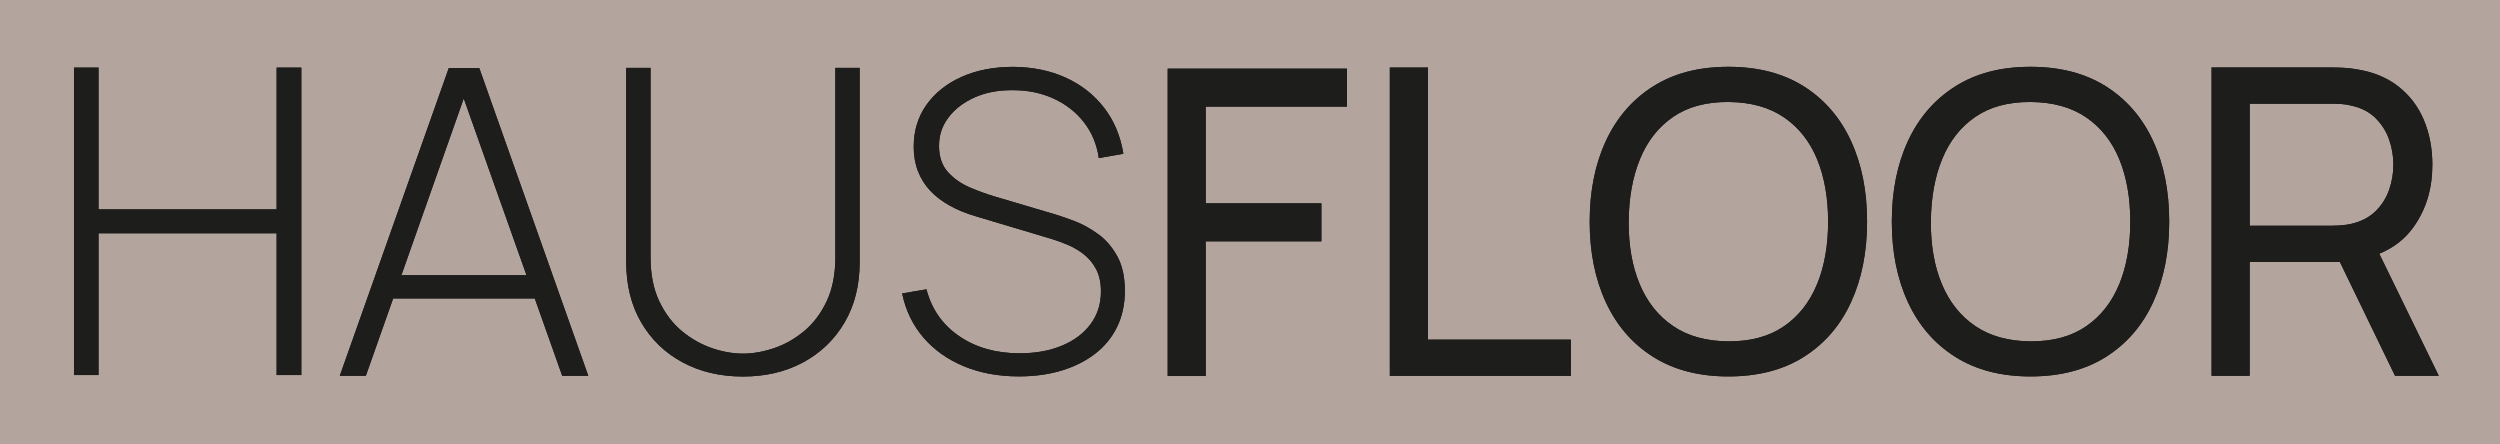 <?xml version="1.0" encoding="UTF-8"?>
<svg id="Livello_2" data-name="Livello 2" xmlns="http://www.w3.org/2000/svg" viewBox="0 0 540 96">
  <defs>
    <style>
      .cls-1 {
        fill: #1d1d1b;
      }

      .cls-2 {
        fill: #b3a49e;
      }
    </style>
  </defs>
  <g id="Livello_1-2" data-name="Livello 1">
    <rect class="cls-2" width="540" height="96"/>
    <g>
      <g>
        <polygon class="cls-1" points="59.75 45.22 21.28 45.22 21.28 14.6 15.98 14.6 15.98 81.01 21.28 81.01 21.28 50.39 59.75 50.39 59.75 81.01 65.09 81.01 65.09 14.6 59.75 14.6 59.75 45.22"/>
        <path class="cls-1" d="M96.93,14.72l-23.54,66.46h5.63l5.9-16.71h30.59l5.93,16.71h5.63L103.53,14.72h-6.6ZM86.7,59.44l13.47-38.17,13.55,38.17h-27.02Z"/>
        <path class="cls-1" d="M180.44,55.52c0,3.72-.63,6.9-1.88,9.55-1.25,2.65-2.88,4.8-4.88,6.46s-4.16,2.89-6.49,3.67c-2.33.79-4.57,1.18-6.71,1.18s-4.38-.39-6.69-1.18c-2.31-.79-4.48-2.01-6.49-3.67-2.01-1.66-3.64-3.82-4.9-6.46-1.26-2.65-1.88-5.83-1.88-9.55V14.66h-5.26v41.95c0,4.99,1.08,9.34,3.24,13.04,2.16,3.7,5.14,6.58,8.94,8.62,3.79,2.04,8.14,3.06,13.04,3.06s9.24-1.03,13.04-3.08c3.79-2.06,6.77-4.94,8.93-8.64,2.16-3.7,3.24-8.04,3.24-12.99V14.66h-5.26v40.86Z"/>
        <path class="cls-1" d="M237.25,50.61c-1.63-1.2-3.3-2.13-4.99-2.79-1.69-.65-3.15-1.16-4.37-1.52l-12.93-3.83c-1.72-.5-3.53-1.16-5.42-1.96-1.89-.8-3.48-1.91-4.77-3.32-1.29-1.41-1.94-3.31-1.94-5.68s.68-4.34,2.05-6.15c1.37-1.81,3.25-3.25,5.64-4.32,2.39-1.07,5.15-1.59,8.27-1.56,3.24,0,6.18.61,8.83,1.83,2.65,1.22,4.82,2.93,6.53,5.13,1.71,2.2,2.77,4.77,3.19,7.71l5.31-.94c-.62-3.83-2.01-7.15-4.17-9.94-2.16-2.79-4.91-4.96-8.27-6.49-3.36-1.53-7.15-2.31-11.37-2.34-4.19,0-7.9.72-11.12,2.16-3.23,1.44-5.76,3.46-7.6,6.04-1.84,2.59-2.76,5.6-2.76,9.05,0,1.93.3,3.69.91,5.26.61,1.58,1.49,2.98,2.63,4.21s2.56,2.32,4.24,3.25c1.68.94,3.59,1.72,5.73,2.34l16.14,4.82c1.1.33,2.27.75,3.52,1.27,1.25.52,2.42,1.2,3.52,2.05,1.1.85,2,1.92,2.7,3.23.7,1.31,1.05,2.93,1.05,4.86,0,2.67-.74,5.02-2.23,7.02-1.49,2.01-3.55,3.56-6.2,4.66-2.65,1.1-5.69,1.65-9.14,1.65-5.08,0-9.43-1.23-13.04-3.7-3.61-2.47-5.97-5.84-7.07-10.12l-5.26.89c.77,3.69,2.31,6.87,4.61,9.54,2.3,2.67,5.22,4.74,8.74,6.2,3.52,1.46,7.48,2.18,11.88,2.18,3.36,0,6.43-.42,9.23-1.27,2.79-.85,5.22-2.06,7.27-3.66,2.05-1.59,3.63-3.53,4.73-5.82,1.1-2.29,1.65-4.87,1.65-7.76s-.54-5.45-1.63-7.42c-1.09-1.98-2.45-3.57-4.08-4.77Z"/>
        <polygon class="cls-1" points="252.22 81.22 260.43 81.22 260.43 52.13 285.42 52.13 285.42 43.92 260.43 43.92 260.43 23.03 290.95 23.03 290.95 14.83 252.22 14.83 252.22 81.22"/>
        <polygon class="cls-1" points="308.43 14.59 300.2 14.59 300.2 81.18 339.31 81.18 339.31 73.36 308.43 73.36 308.43 14.59"/>
        <path class="cls-1" d="M389.65,18.67c-4.46-2.82-9.9-4.24-16.32-4.24s-11.81,1.41-16.27,4.24c-4.46,2.82-7.85,6.75-10.19,11.77-2.33,5.02-3.5,10.83-3.5,17.43s1.17,12.41,3.5,17.43c2.33,5.02,5.73,8.95,10.19,11.77s9.88,4.24,16.27,4.24,11.86-1.41,16.32-4.24,7.85-6.75,10.16-11.77,3.48-10.83,3.48-17.43-1.16-12.41-3.48-17.43c-2.32-5.02-5.71-8.95-10.16-11.77ZM392.48,61.38c-1.59,3.89-3.98,6.93-7.18,9.12-3.2,2.18-7.19,3.26-11.97,3.23-4.79-.03-8.78-1.14-11.97-3.32-3.2-2.18-5.59-5.21-7.2-9.07-1.61-3.86-2.39-8.35-2.36-13.46.03-5.14.85-9.66,2.45-13.55,1.6-3.89,3.99-6.92,7.16-9.09,3.17-2.17,7.14-3.24,11.93-3.21,4.78.03,8.77,1.13,11.97,3.3,3.19,2.17,5.59,5.19,7.18,9.05,1.59,3.86,2.38,8.37,2.38,13.51s-.8,9.62-2.38,13.51Z"/>
        <path class="cls-1" d="M454.91,18.67c-4.46-2.82-9.9-4.24-16.32-4.24s-11.81,1.41-16.27,4.24c-4.46,2.82-7.85,6.75-10.19,11.77-2.33,5.02-3.5,10.83-3.5,17.43s1.17,12.41,3.5,17.43c2.33,5.02,5.73,8.95,10.19,11.77s9.88,4.24,16.27,4.24,11.86-1.41,16.32-4.24,7.85-6.75,10.16-11.77,3.48-10.83,3.48-17.43-1.16-12.41-3.48-17.43c-2.32-5.02-5.71-8.95-10.16-11.77ZM457.75,61.38c-1.59,3.89-3.98,6.93-7.18,9.12-3.2,2.18-7.19,3.26-11.97,3.23-4.79-.03-8.78-1.14-11.97-3.32-3.2-2.18-5.59-5.21-7.2-9.07-1.61-3.86-2.39-8.35-2.36-13.46.03-5.14.85-9.66,2.45-13.55,1.6-3.89,3.99-6.92,7.16-9.09,3.17-2.17,7.14-3.24,11.93-3.21,4.78.03,8.77,1.13,11.97,3.3,3.19,2.17,5.59,5.19,7.18,9.05,1.59,3.86,2.38,8.37,2.38,13.51s-.8,9.62-2.38,13.51Z"/>
        <path class="cls-1" d="M526.78,81.18l-12.86-26.38c3.09-1.26,5.58-3.19,7.45-5.83,2.68-3.78,4.02-8.24,4.02-13.39,0-3.54-.62-6.77-1.85-9.69-1.23-2.91-3.08-5.33-5.53-7.24-2.45-1.91-5.48-3.15-9.09-3.7-.83-.15-1.7-.25-2.59-.3-.89-.05-1.67-.07-2.31-.07h-26.32v66.6h8.23v-24.6h19.48l11.92,24.6h9.43ZM485.94,48.76v-26.36h17.81c.59,0,1.26.02,2.01.07.76.05,1.47.16,2.15.35,2.13.46,3.86,1.36,5.2,2.68,1.34,1.33,2.32,2.88,2.94,4.65.62,1.77.92,3.58.92,5.43s-.31,3.66-.92,5.43c-.62,1.77-1.6,3.31-2.94,4.62-1.34,1.31-3.08,2.21-5.2,2.71-.68.16-1.4.26-2.15.32-.76.06-1.43.09-2.01.09h-17.81Z"/>
      </g>
      <g>
        <polygon class="cls-1" points="59.75 45.22 21.28 45.22 21.28 14.6 15.98 14.6 15.98 81.01 21.28 81.01 21.28 50.39 59.75 50.39 59.75 81.01 65.09 81.01 65.09 14.6 59.75 14.6 59.75 45.22"/>
        <path class="cls-1" d="M96.93,14.72l-23.54,66.46h5.63l5.9-16.71h30.59l5.93,16.71h5.63L103.53,14.72h-6.6ZM86.7,59.44l13.47-38.17,13.55,38.17h-27.02Z"/>
        <path class="cls-1" d="M180.44,55.52c0,3.72-.63,6.9-1.88,9.55-1.25,2.65-2.88,4.8-4.88,6.46s-4.16,2.89-6.49,3.67c-2.33.79-4.57,1.18-6.71,1.18s-4.38-.39-6.69-1.18c-2.31-.79-4.48-2.01-6.49-3.67-2.01-1.66-3.64-3.82-4.9-6.46-1.26-2.65-1.88-5.83-1.88-9.55V14.66h-5.26v41.95c0,4.99,1.08,9.34,3.24,13.04,2.16,3.7,5.14,6.58,8.94,8.62,3.79,2.04,8.14,3.06,13.04,3.06s9.24-1.03,13.04-3.08c3.79-2.06,6.77-4.94,8.93-8.64,2.16-3.7,3.24-8.04,3.24-12.99V14.66h-5.26v40.86Z"/>
        <path class="cls-1" d="M237.25,50.61c-1.63-1.2-3.3-2.13-4.99-2.79-1.69-.65-3.15-1.16-4.37-1.52l-12.93-3.83c-1.72-.5-3.53-1.16-5.42-1.96-1.89-.8-3.48-1.91-4.77-3.32-1.29-1.41-1.94-3.31-1.94-5.68s.68-4.34,2.05-6.15c1.37-1.81,3.25-3.25,5.64-4.32,2.39-1.07,5.15-1.59,8.27-1.56,3.24,0,6.18.61,8.83,1.83,2.65,1.22,4.82,2.93,6.53,5.13,1.71,2.2,2.77,4.77,3.19,7.71l5.31-.94c-.62-3.83-2.01-7.15-4.17-9.94-2.16-2.79-4.91-4.96-8.27-6.49-3.36-1.53-7.15-2.31-11.37-2.34-4.19,0-7.9.72-11.12,2.16-3.23,1.44-5.76,3.46-7.6,6.04-1.84,2.59-2.76,5.6-2.76,9.05,0,1.93.3,3.69.91,5.26.61,1.58,1.49,2.98,2.63,4.21s2.56,2.32,4.24,3.25c1.68.94,3.59,1.72,5.73,2.34l16.14,4.82c1.1.33,2.27.75,3.52,1.27,1.25.52,2.42,1.2,3.52,2.05,1.1.85,2,1.92,2.7,3.23.7,1.31,1.05,2.93,1.05,4.86,0,2.67-.74,5.02-2.23,7.02-1.49,2.01-3.55,3.56-6.2,4.66-2.65,1.1-5.69,1.65-9.14,1.65-5.08,0-9.43-1.23-13.04-3.7-3.61-2.47-5.97-5.84-7.07-10.12l-5.26.89c.77,3.69,2.31,6.87,4.61,9.54,2.3,2.67,5.22,4.74,8.74,6.2,3.52,1.46,7.48,2.18,11.88,2.18,3.36,0,6.43-.42,9.23-1.27,2.79-.85,5.22-2.06,7.27-3.66,2.05-1.59,3.63-3.53,4.73-5.82,1.1-2.29,1.65-4.87,1.65-7.76s-.54-5.45-1.63-7.42c-1.09-1.98-2.45-3.57-4.08-4.77Z"/>
        <polygon class="cls-1" points="252.22 81.22 260.43 81.22 260.43 52.13 285.42 52.13 285.42 43.92 260.43 43.92 260.43 23.03 290.95 23.03 290.95 14.83 252.22 14.83 252.22 81.22"/>
        <polygon class="cls-1" points="308.43 14.59 300.2 14.59 300.2 81.18 339.31 81.18 339.31 73.36 308.43 73.36 308.43 14.59"/>
        <path class="cls-1" d="M389.65,18.67c-4.46-2.82-9.9-4.24-16.32-4.24s-11.81,1.41-16.27,4.24c-4.46,2.82-7.85,6.75-10.19,11.77-2.33,5.02-3.5,10.83-3.5,17.43s1.17,12.41,3.5,17.43c2.33,5.02,5.73,8.95,10.19,11.77s9.88,4.24,16.27,4.24,11.86-1.41,16.32-4.24,7.85-6.75,10.16-11.77,3.48-10.83,3.48-17.43-1.16-12.41-3.48-17.43c-2.32-5.02-5.71-8.95-10.16-11.77ZM392.48,61.38c-1.59,3.89-3.98,6.93-7.18,9.12-3.2,2.18-7.19,3.26-11.97,3.23-4.79-.03-8.78-1.14-11.97-3.32-3.2-2.18-5.59-5.21-7.2-9.07-1.61-3.86-2.39-8.35-2.36-13.46.03-5.14.85-9.66,2.45-13.55,1.6-3.89,3.99-6.92,7.16-9.09,3.17-2.17,7.14-3.24,11.93-3.21,4.78.03,8.77,1.13,11.97,3.3,3.19,2.17,5.59,5.19,7.18,9.05,1.59,3.86,2.38,8.37,2.38,13.51s-.8,9.62-2.38,13.51Z"/>
        <path class="cls-1" d="M454.91,18.67c-4.46-2.82-9.9-4.24-16.32-4.24s-11.81,1.41-16.27,4.24c-4.46,2.82-7.85,6.75-10.19,11.77-2.33,5.02-3.5,10.83-3.5,17.43s1.17,12.41,3.5,17.43c2.33,5.02,5.73,8.95,10.19,11.77s9.88,4.24,16.27,4.24,11.86-1.41,16.32-4.24,7.85-6.75,10.16-11.77,3.48-10.83,3.48-17.43-1.16-12.41-3.48-17.43c-2.32-5.02-5.71-8.95-10.16-11.77ZM457.75,61.38c-1.59,3.89-3.98,6.93-7.18,9.12-3.2,2.18-7.19,3.26-11.97,3.23-4.79-.03-8.78-1.14-11.97-3.32-3.2-2.18-5.59-5.21-7.2-9.07-1.61-3.86-2.39-8.35-2.36-13.46.03-5.14.85-9.66,2.45-13.55,1.6-3.89,3.99-6.92,7.16-9.09,3.17-2.17,7.14-3.24,11.93-3.21,4.78.03,8.77,1.13,11.97,3.3,3.19,2.17,5.59,5.19,7.18,9.05,1.59,3.86,2.38,8.37,2.38,13.51s-.8,9.62-2.38,13.51Z"/>
        <path class="cls-1" d="M526.78,81.18l-12.86-26.38c3.09-1.26,5.58-3.19,7.45-5.83,2.68-3.78,4.02-8.24,4.02-13.39,0-3.54-.62-6.77-1.85-9.69-1.23-2.91-3.08-5.33-5.53-7.24-2.45-1.91-5.48-3.15-9.09-3.7-.83-.15-1.7-.25-2.59-.3-.89-.05-1.67-.07-2.31-.07h-26.32v66.6h8.23v-24.6h19.48l11.92,24.6h9.43ZM485.94,48.76v-26.36h17.81c.59,0,1.26.02,2.01.07.76.05,1.47.16,2.15.35,2.13.46,3.86,1.36,5.2,2.68,1.34,1.33,2.32,2.88,2.94,4.65.62,1.77.92,3.58.92,5.43s-.31,3.66-.92,5.43c-.62,1.77-1.6,3.31-2.94,4.62-1.34,1.31-3.08,2.21-5.2,2.71-.68.16-1.4.26-2.15.32-.76.06-1.43.09-2.01.09h-17.81Z"/>
      </g>
    </g>
  </g>
</svg>